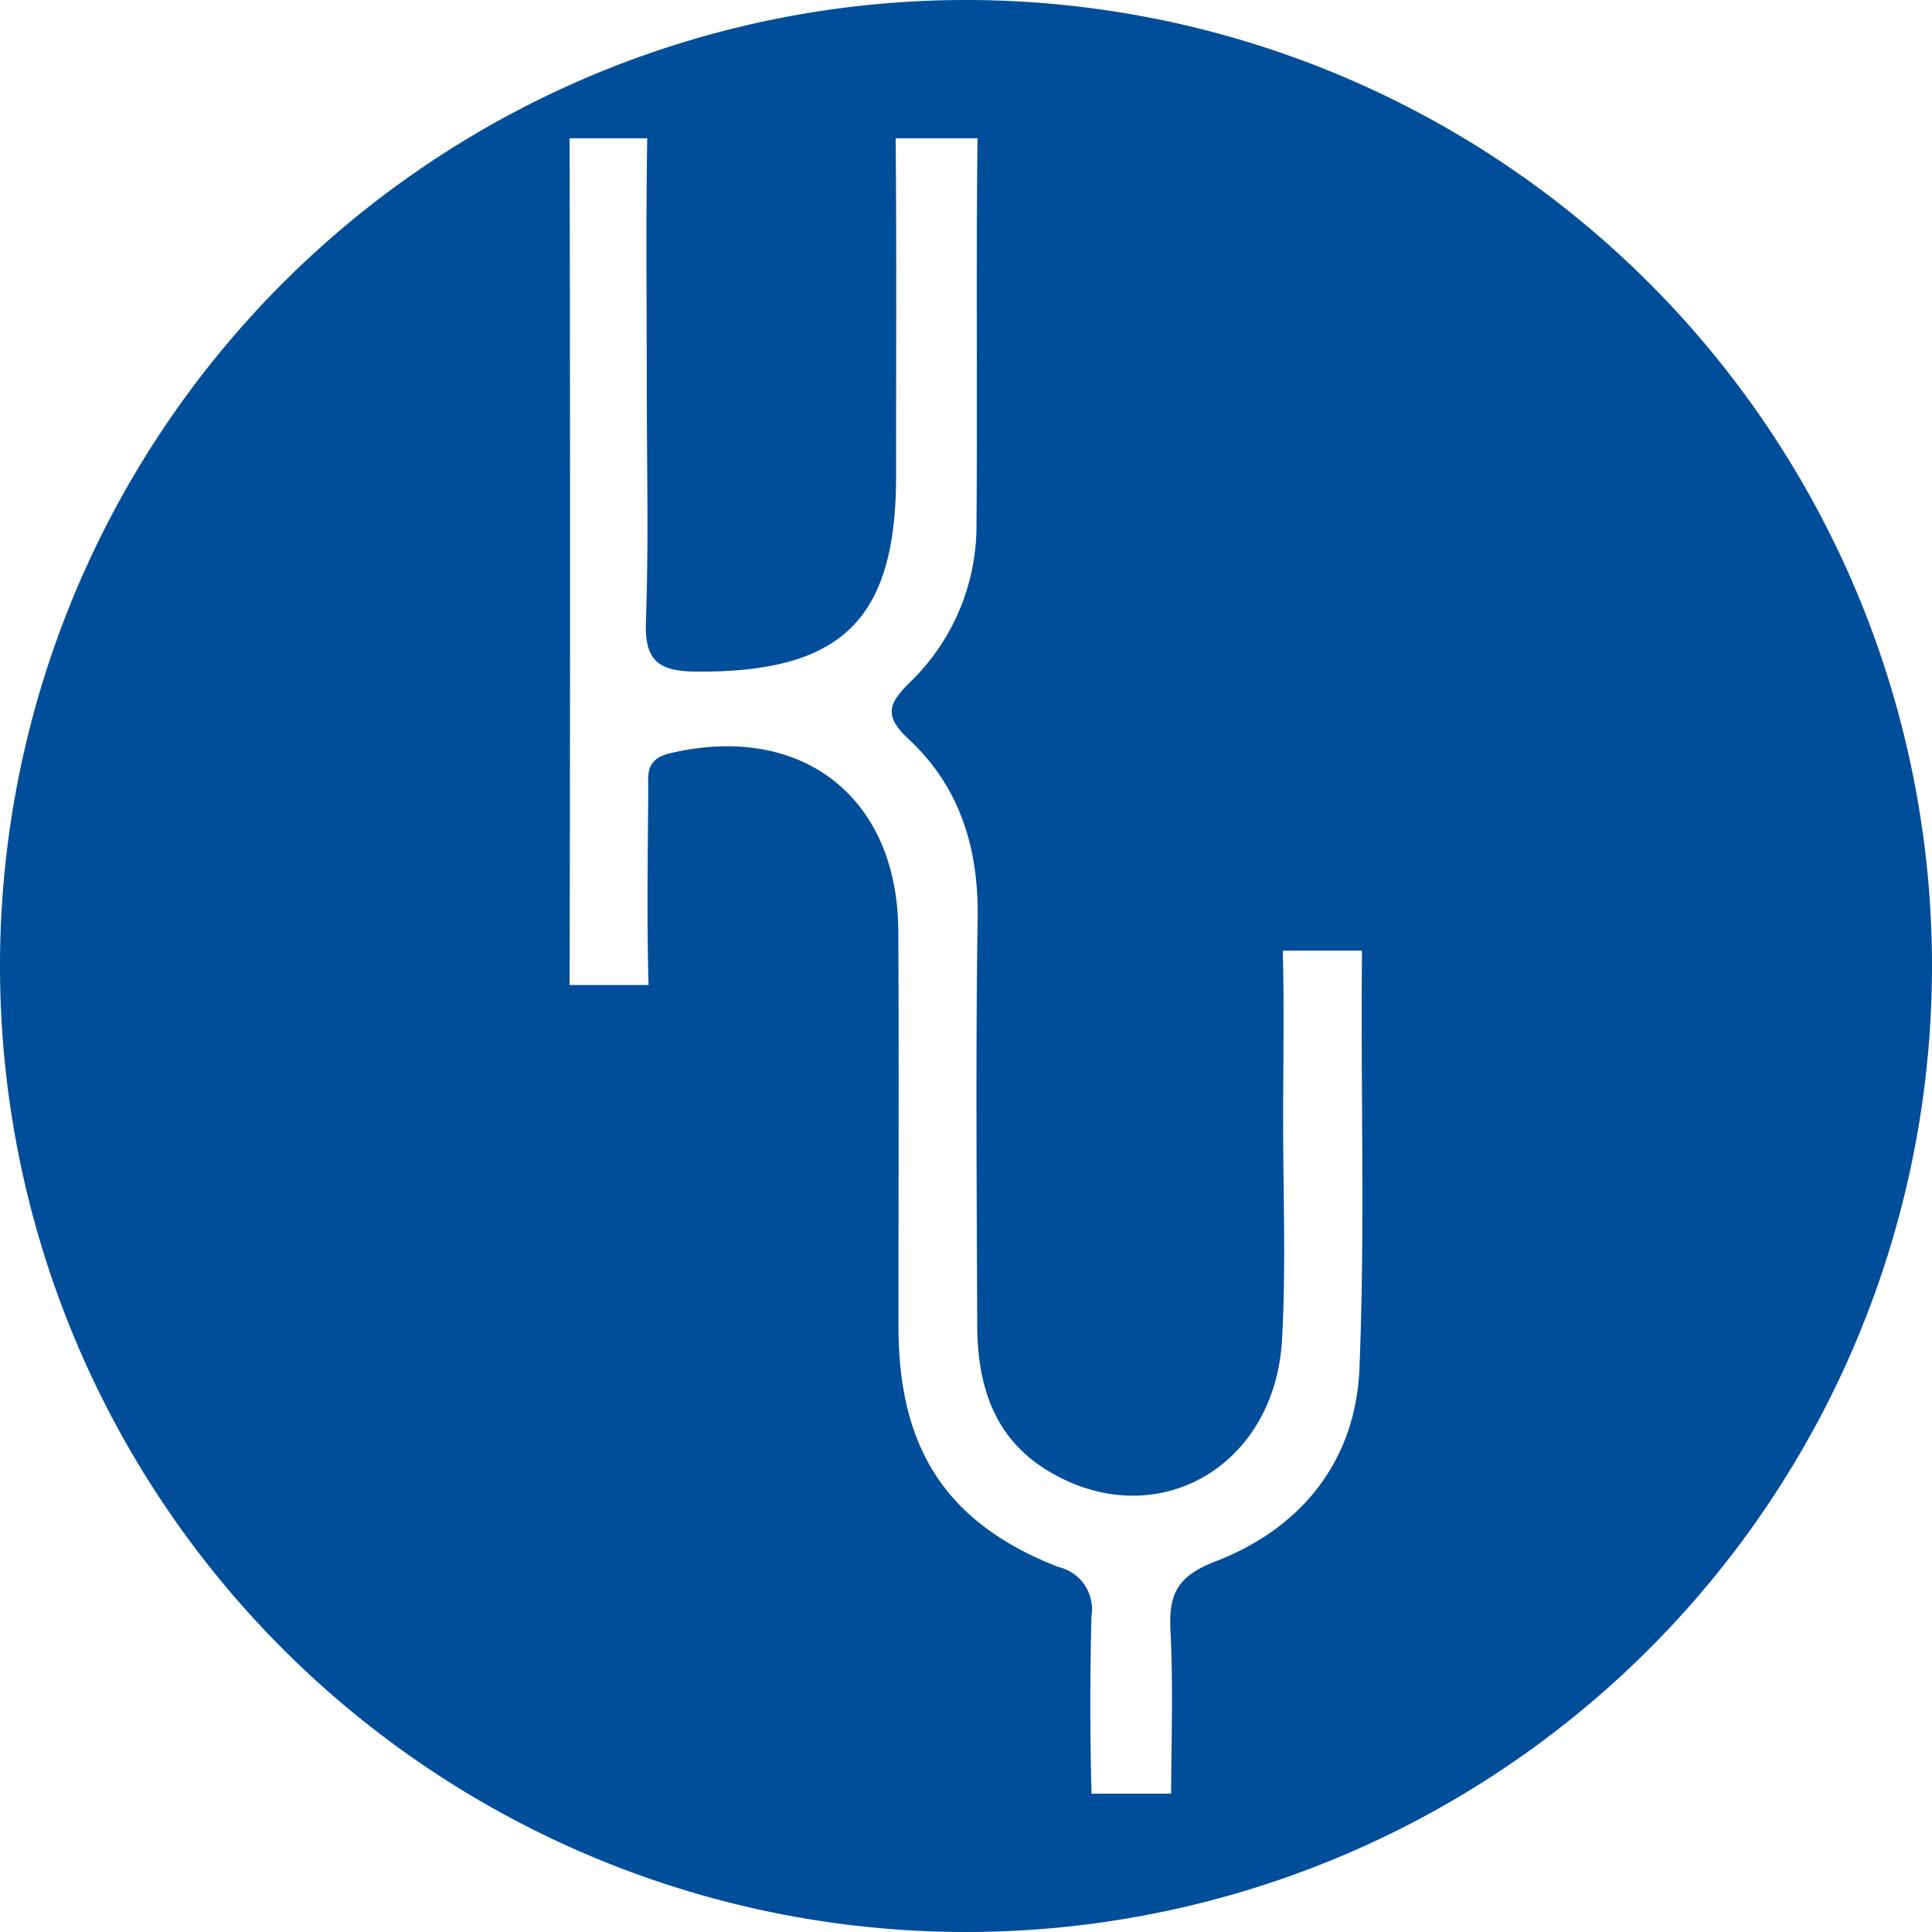 <svg xmlns="http://www.w3.org/2000/svg" xmlns:xlink="http://www.w3.org/1999/xlink" width="124" height="124" viewBox="0 0 124 124"><defs><clipPath id="a"><rect width="124" height="124" fill="none"/></clipPath></defs><g clip-path="url(#a)"><path d="M62,0a62,62,0,1,0,62,62A62,62,0,0,0,62,0M87.253,87.831c-.247,5.944-3.732,10.26-9.238,12.381-2.423.933-3.011,2.072-2.893,4.408.178,3.493.062,7,.041,10.5H70.055c0-.044,0-.089,0-.132-.1-3.754-.1-7.513,0-11.268a2.78,2.78,0,0,0-2.138-3.15c-7.175-2.805-10.246-7.591-10.25-15.4-.005-8.482.034-16.964-.012-25.446C57.6,51.1,51.4,46.363,43,48.347c-1.62.383-1.386,1.428-1.394,2.459-.031,4.12-.095,8.242.017,12.358,0,.02,0,.036,0,.055H36.558q.062-27.171,0-54.344h4.982c0,.039,0,.071,0,.11-.09,5.209-.03,10.42-.03,15.631,0,5.089.132,10.183-.055,15.265-.1,2.63.9,3.217,3.344,3.226,9.239.034,12.727-3.342,12.716-12.633-.009-7.149.04-14.3-.03-21.447,0-.052,0-.1,0-.152h5.254V8.9c-.1,8.238,0,16.479-.066,24.718a13.972,13.972,0,0,1-4.229,10.133c-1.335,1.316-1.819,2.119-.139,3.677,3.278,3.039,4.51,6.974,4.442,11.479-.132,8.722-.058,17.447-.026,26.171.014,3.82,1.053,7.217,4.554,9.33,6.823,4.119,14.55-.153,15.009-8.437.262-4.712.064-9.449.071-14.174,0-3.514.069-7.029-.017-10.541,0-.086.006-.157.008-.237h5.062c0,.089.007.179.006.277-.087,8.844.2,17.7-.162,26.531" fill="#004e9a"/></g></svg>